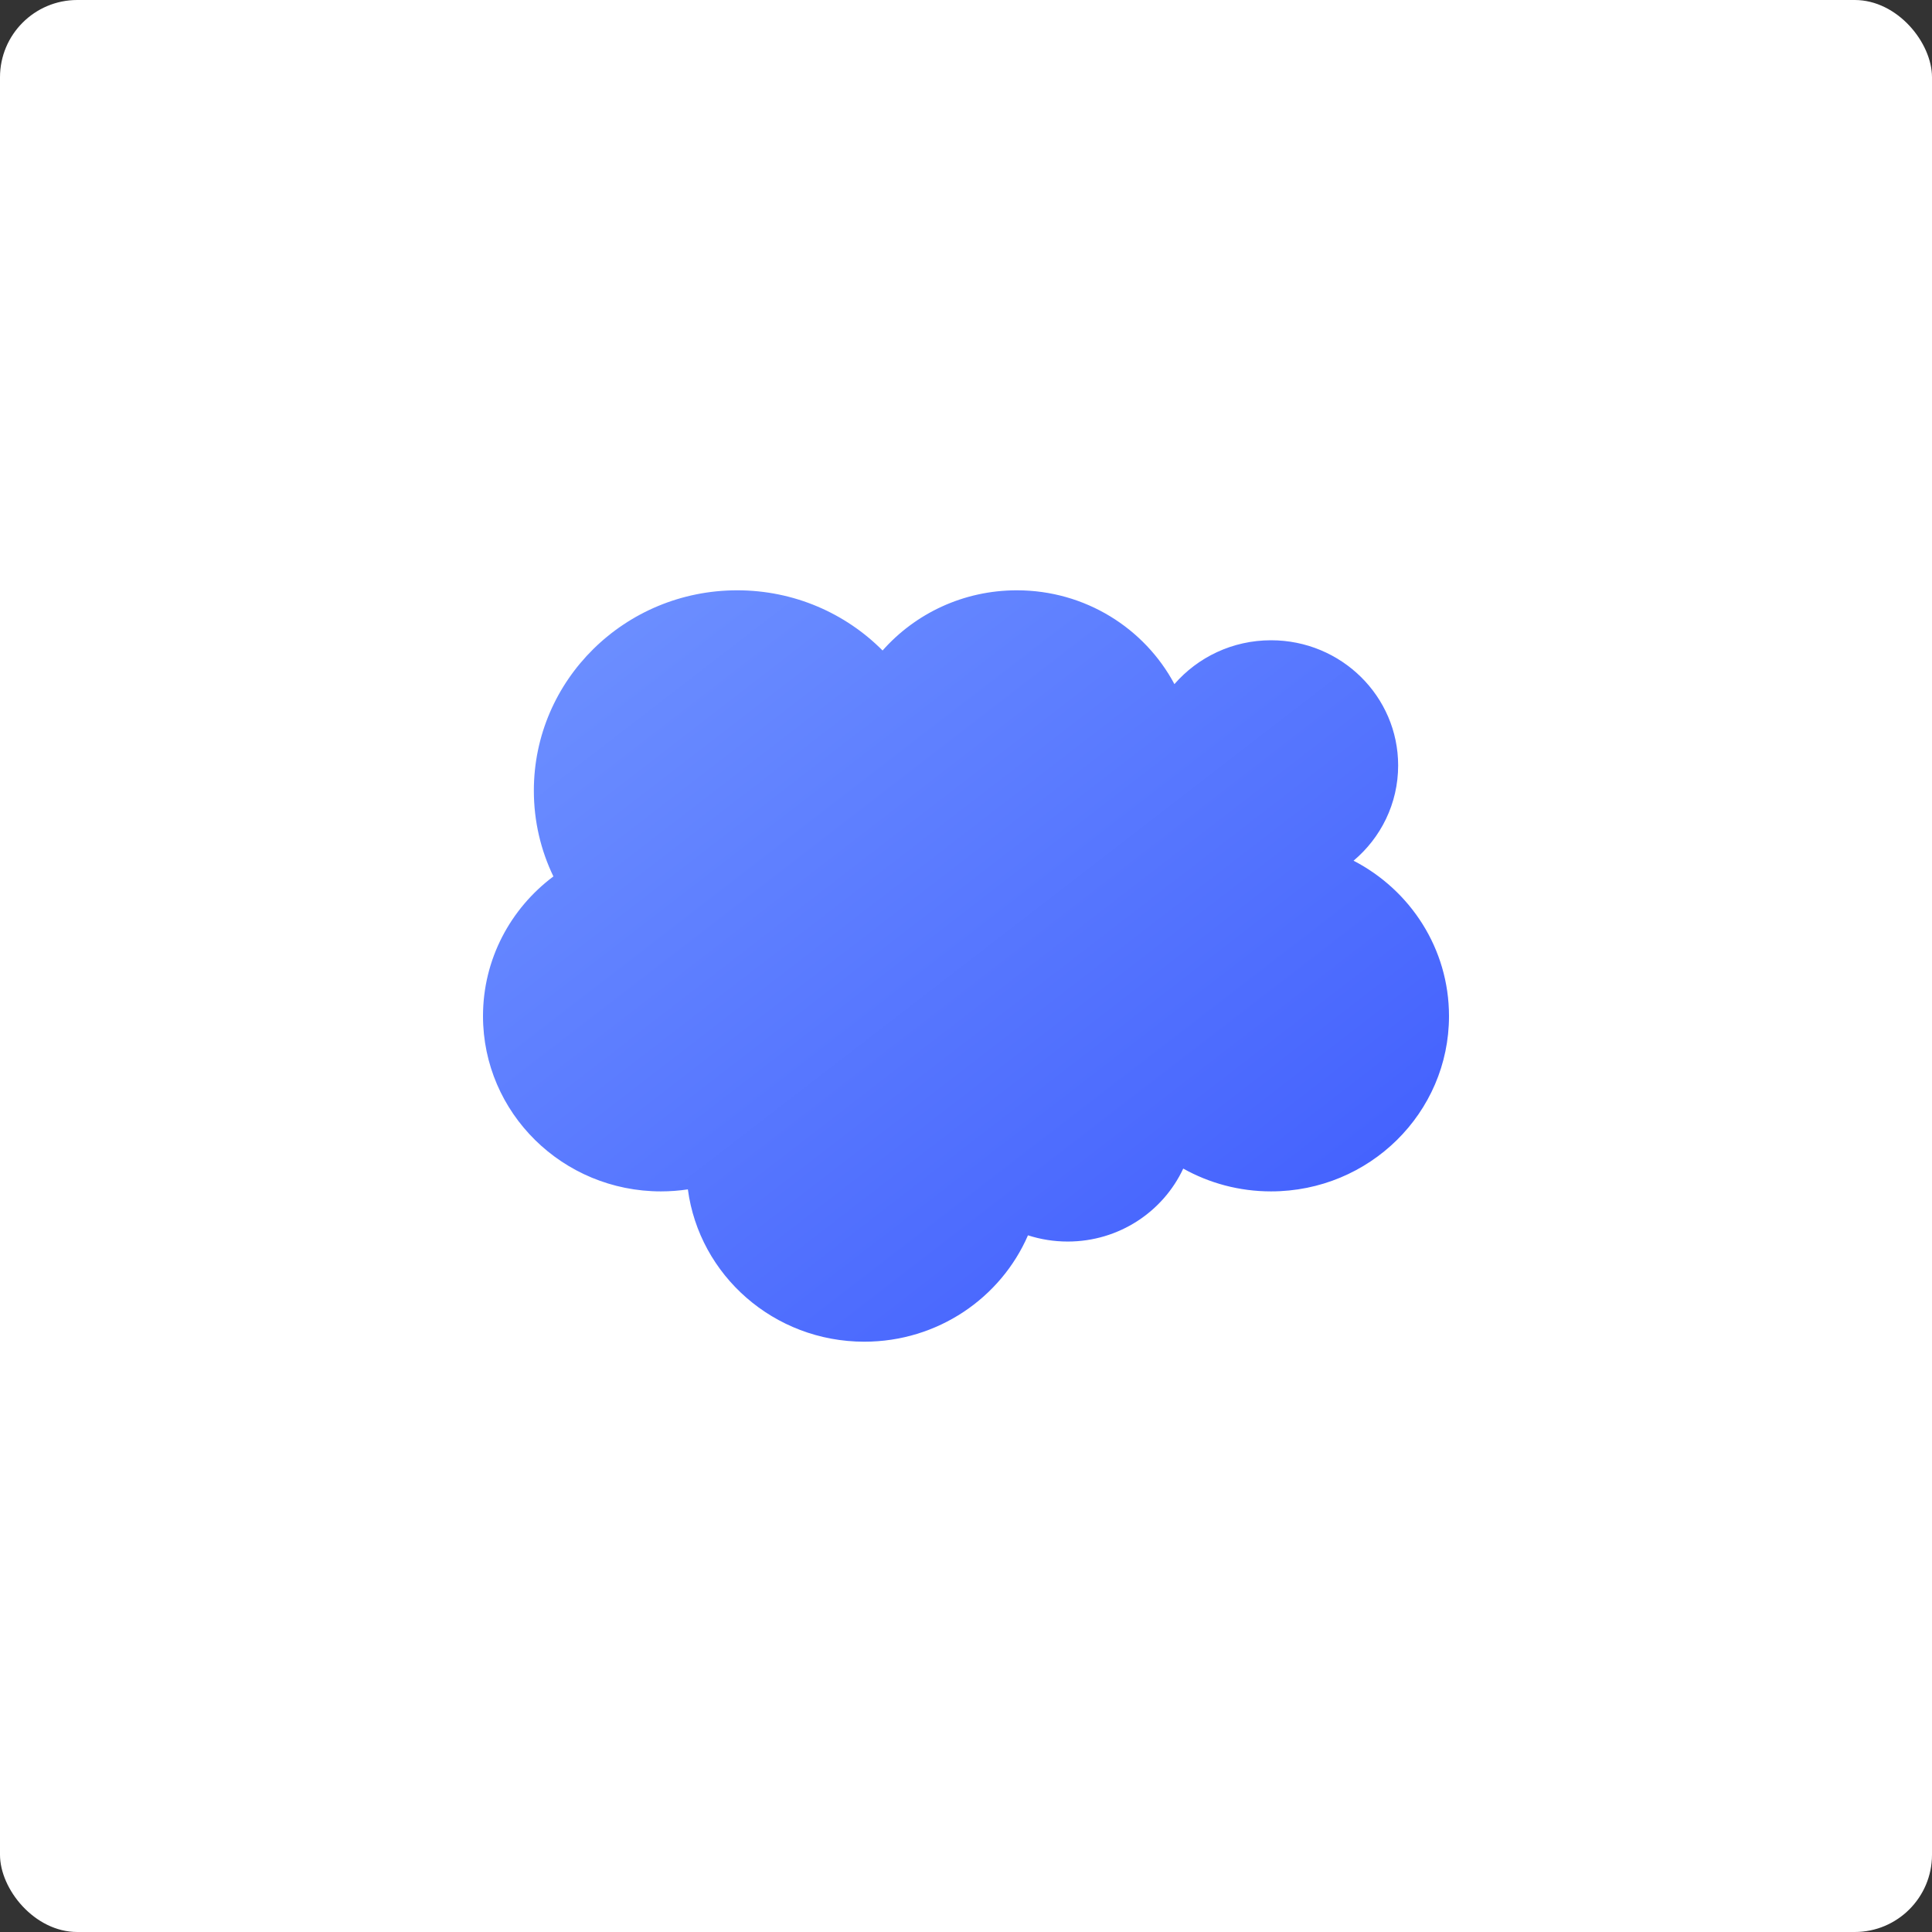 <svg width="50" height="50" viewBox="0 0 50 50" fill="none" xmlns="http://www.w3.org/2000/svg">
<rect x="0" y="0" width="50" height="50" fill="#333333" stroke="none"/>
<rect width="50" height="50" rx="2" fill="white"/>
<path fill-rule="evenodd" clip-rule="evenodd" d="M30.622 30.243C31.293 30.618 32.068 30.833 32.895 30.833C35.438 30.833 37.5 28.802 37.5 26.296C37.5 24.55 36.498 23.034 35.03 22.275C35.736 21.681 36.184 20.797 36.184 19.81C36.184 18.021 34.711 16.57 32.895 16.57C31.894 16.57 30.998 17.01 30.394 17.705C29.624 16.261 28.086 15.277 26.316 15.277C24.929 15.277 23.686 15.88 22.841 16.835C21.886 15.874 20.553 15.277 19.079 15.277C16.172 15.277 13.816 17.598 13.816 20.461C13.816 21.256 13.997 22.009 14.322 22.682C13.215 23.51 12.5 24.821 12.5 26.296C12.5 28.802 14.562 30.833 17.105 30.833C17.342 30.833 17.575 30.815 17.802 30.781C18.098 33.006 20.029 34.723 22.368 34.723C24.269 34.723 25.901 33.589 26.604 31.97C26.927 32.074 27.273 32.131 27.632 32.131C28.959 32.131 30.102 31.357 30.622 30.243Z" fill="url(#paint0_linear_129_671)"/>
<defs>
<linearGradient id="paint0_linear_129_671" x1="-3.16364e-06" y1="24.924" x2="18.665" y2="49.108" gradientUnits="userSpaceOnUse">
<stop stop-color="#7093FF"/>
<stop offset="1" stop-color="#3D5AFE"/>
</linearGradient>
</defs>
</svg>